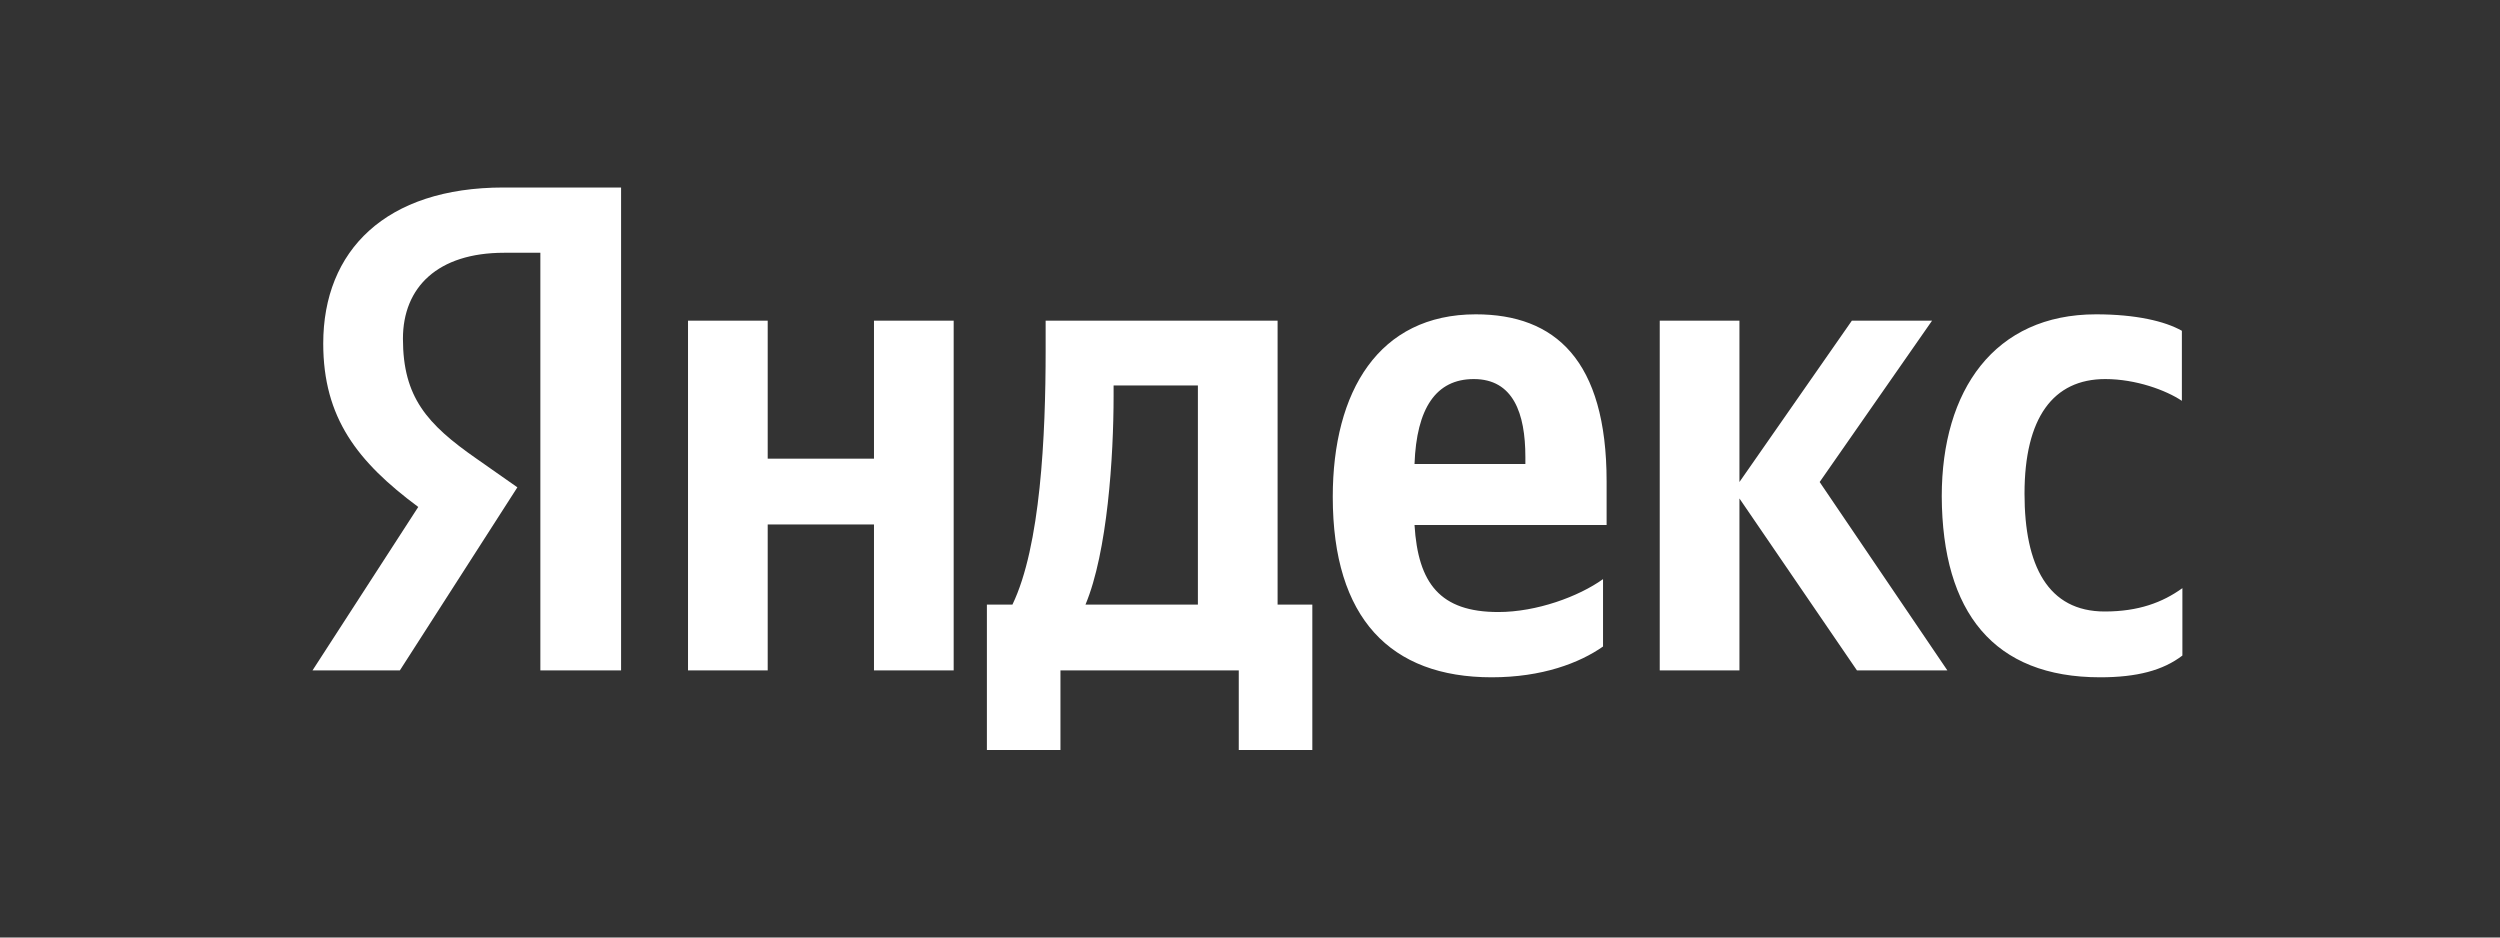 <?xml version="1.0" encoding="UTF-8"?> <svg xmlns="http://www.w3.org/2000/svg" width="160" height="60" viewBox="0 0 160 60" fill="none"><rect x="0" y="0" width="160" height="60" fill="#333333" stroke="none"/><g clip-path="url(#clip0_3866_92)"><path d="M134.409 43.347C136.763 43.347 138.431 42.906 139.673 41.955V37.642C138.398 38.559 136.861 39.136 134.703 39.136C131.074 39.136 129.569 36.215 129.569 31.596C129.569 26.74 131.401 24.26 134.736 24.26C136.698 24.26 138.627 24.974 139.64 25.653V21.17C138.561 20.558 136.698 20.117 134.147 20.117C127.64 20.117 124.272 24.974 124.272 31.766C124.305 39.204 127.608 43.347 134.409 43.347ZM102.594 41.377V37.064C101.025 38.185 98.343 39.17 95.891 39.17C92.163 39.17 90.757 37.336 90.529 33.6H102.823V30.815C102.823 23.038 99.52 20.117 94.452 20.117C88.24 20.117 85.297 25.041 85.297 31.8C85.297 39.577 88.992 43.347 95.466 43.347C98.703 43.347 101.09 42.43 102.594 41.377ZM55.935 20.524V29.355H49.133V20.524H44.033V42.906H49.133V33.566H55.935V42.906H61.035V20.524H55.935ZM84.022 38.694H81.766V20.524H66.921V22.426C66.921 27.894 66.594 34.959 64.796 38.694H63.161V48H67.869V42.906H79.281V48H83.989V38.694H84.022ZM118.845 42.906H124.632L116.458 30.849L123.651 20.524H118.518L111.324 30.849V20.524H106.223V42.906H111.324V31.902L118.845 42.906ZM94.322 24.26C96.839 24.26 97.624 26.434 97.624 29.253V29.694H90.529C90.659 26.128 91.902 24.26 94.322 24.26ZM76.665 38.694H69.471C70.877 35.332 71.27 29.219 71.27 25.347V24.668H76.665V38.694Z" fill="white"></path><path d="M39.782 42.906H34.583V16.177H32.262C28.011 16.177 25.788 18.385 25.788 21.679C25.788 25.415 27.324 27.147 30.496 29.355L33.112 31.189L25.591 42.906H20L26.768 32.445C22.877 29.558 20.687 26.74 20.687 21.985C20.687 16.041 24.676 12 32.229 12H39.749V42.906H39.782Z" fill="white"></path></g><defs><clipPath id="clip0_3866_92"><rect width="120" height="36" fill="white" transform="translate(20 12)"></rect></clipPath></defs></svg> 